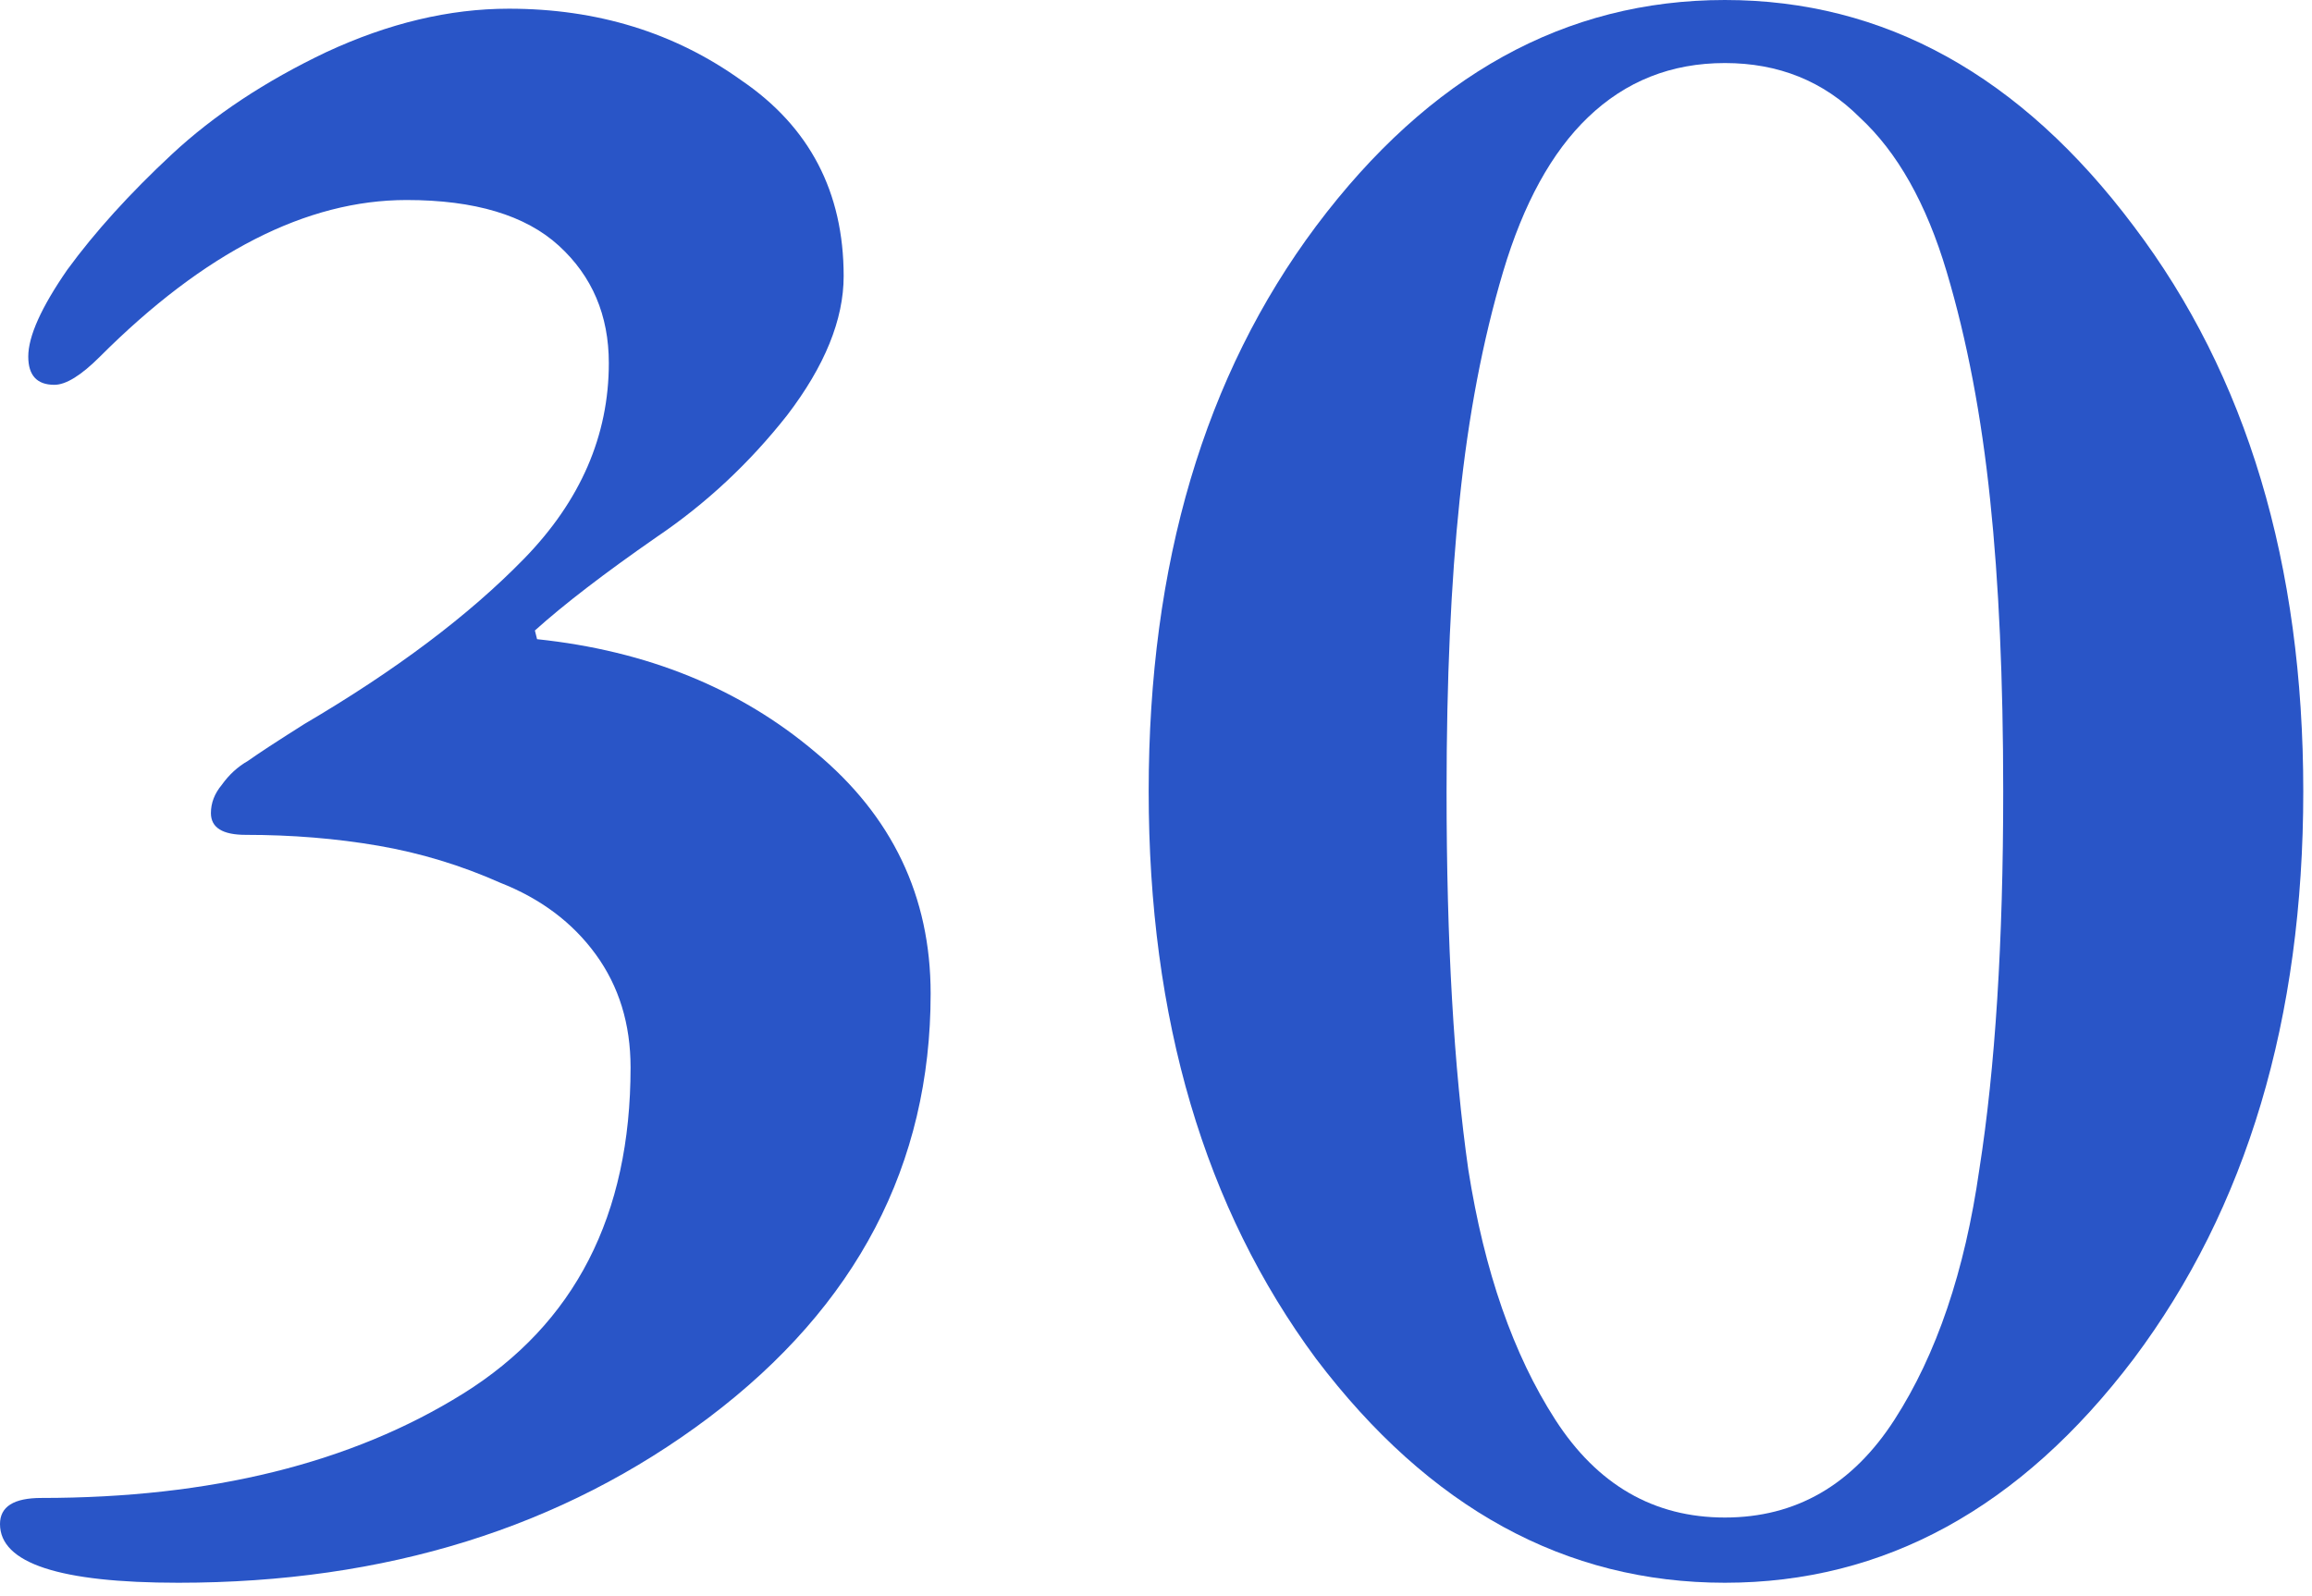 <?xml version="1.0" encoding="UTF-8"?> <svg xmlns="http://www.w3.org/2000/svg" width="84" height="58" viewBox="0 0 84 58" fill="none"><path d="M47.817 49.375C43.762 43.898 41.734 37.025 41.734 28.756C41.734 20.487 43.762 13.641 47.817 8.216C51.925 2.739 56.876 0 62.669 0C68.463 0 73.413 2.739 77.521 8.216C81.629 13.641 83.683 20.487 83.683 28.756C83.683 37.025 81.629 43.898 77.521 49.375C73.413 54.8 68.463 57.512 62.669 57.512C56.876 57.512 51.925 54.8 47.817 49.375ZM52.557 28.756C52.557 34.233 52.821 38.815 53.347 42.502C53.927 46.189 54.98 49.217 56.507 51.587C58.035 53.957 60.089 55.142 62.669 55.142C65.25 55.142 67.304 53.957 68.831 51.587C70.359 49.217 71.386 46.189 71.912 42.502C72.492 38.815 72.781 34.233 72.781 28.756C72.781 24.701 72.623 21.172 72.307 18.17C71.991 15.115 71.465 12.35 70.727 9.875C69.99 7.4 68.937 5.53 67.567 4.266C66.251 2.949 64.618 2.291 62.669 2.291C60.721 2.291 59.062 2.949 57.692 4.266C56.376 5.53 55.349 7.4 54.611 9.875C53.874 12.35 53.347 15.115 53.031 18.17C52.715 21.172 52.557 24.701 52.557 28.756Z" fill="#2955C7"></path><path d="M0 55.379C0 54.747 0.5 54.431 1.501 54.431C7.663 54.431 12.772 53.167 16.827 50.639C20.882 48.111 22.91 44.161 22.91 38.789C22.91 37.209 22.489 35.84 21.646 34.681C20.803 33.522 19.645 32.653 18.17 32.074C16.748 31.442 15.273 30.994 13.746 30.731C12.219 30.468 10.612 30.336 8.927 30.336C8.084 30.336 7.663 30.073 7.663 29.546C7.663 29.177 7.795 28.835 8.058 28.519C8.321 28.15 8.637 27.861 9.006 27.65C9.375 27.387 10.059 26.939 11.06 26.307C14.378 24.358 17.038 22.357 19.039 20.303C21.093 18.196 22.12 15.826 22.12 13.193C22.12 11.455 21.514 10.033 20.303 8.927C19.092 7.821 17.248 7.268 14.773 7.268C11.139 7.268 7.426 9.164 3.634 12.956C2.949 13.641 2.396 13.983 1.975 13.983C1.343 13.983 1.027 13.641 1.027 12.956C1.027 12.219 1.501 11.165 2.449 9.796C3.45 8.427 4.714 7.031 6.241 5.609C7.768 4.187 9.638 2.949 11.85 1.896C14.115 0.843 16.327 0.316 18.486 0.316C21.699 0.316 24.516 1.185 26.939 2.923C29.414 4.608 30.652 6.978 30.652 10.033C30.652 11.613 29.967 13.298 28.598 15.089C27.229 16.827 25.649 18.302 23.858 19.513C21.962 20.83 20.487 21.962 19.434 22.91L19.513 23.226C23.516 23.647 26.886 25.017 29.625 27.334C32.416 29.651 33.812 32.574 33.812 36.103C33.812 42.318 31.126 47.453 25.754 51.508C20.435 55.511 14.009 57.512 6.478 57.512C2.159 57.512 0 56.801 0 55.379Z" fill="#2955C7"></path></svg> 